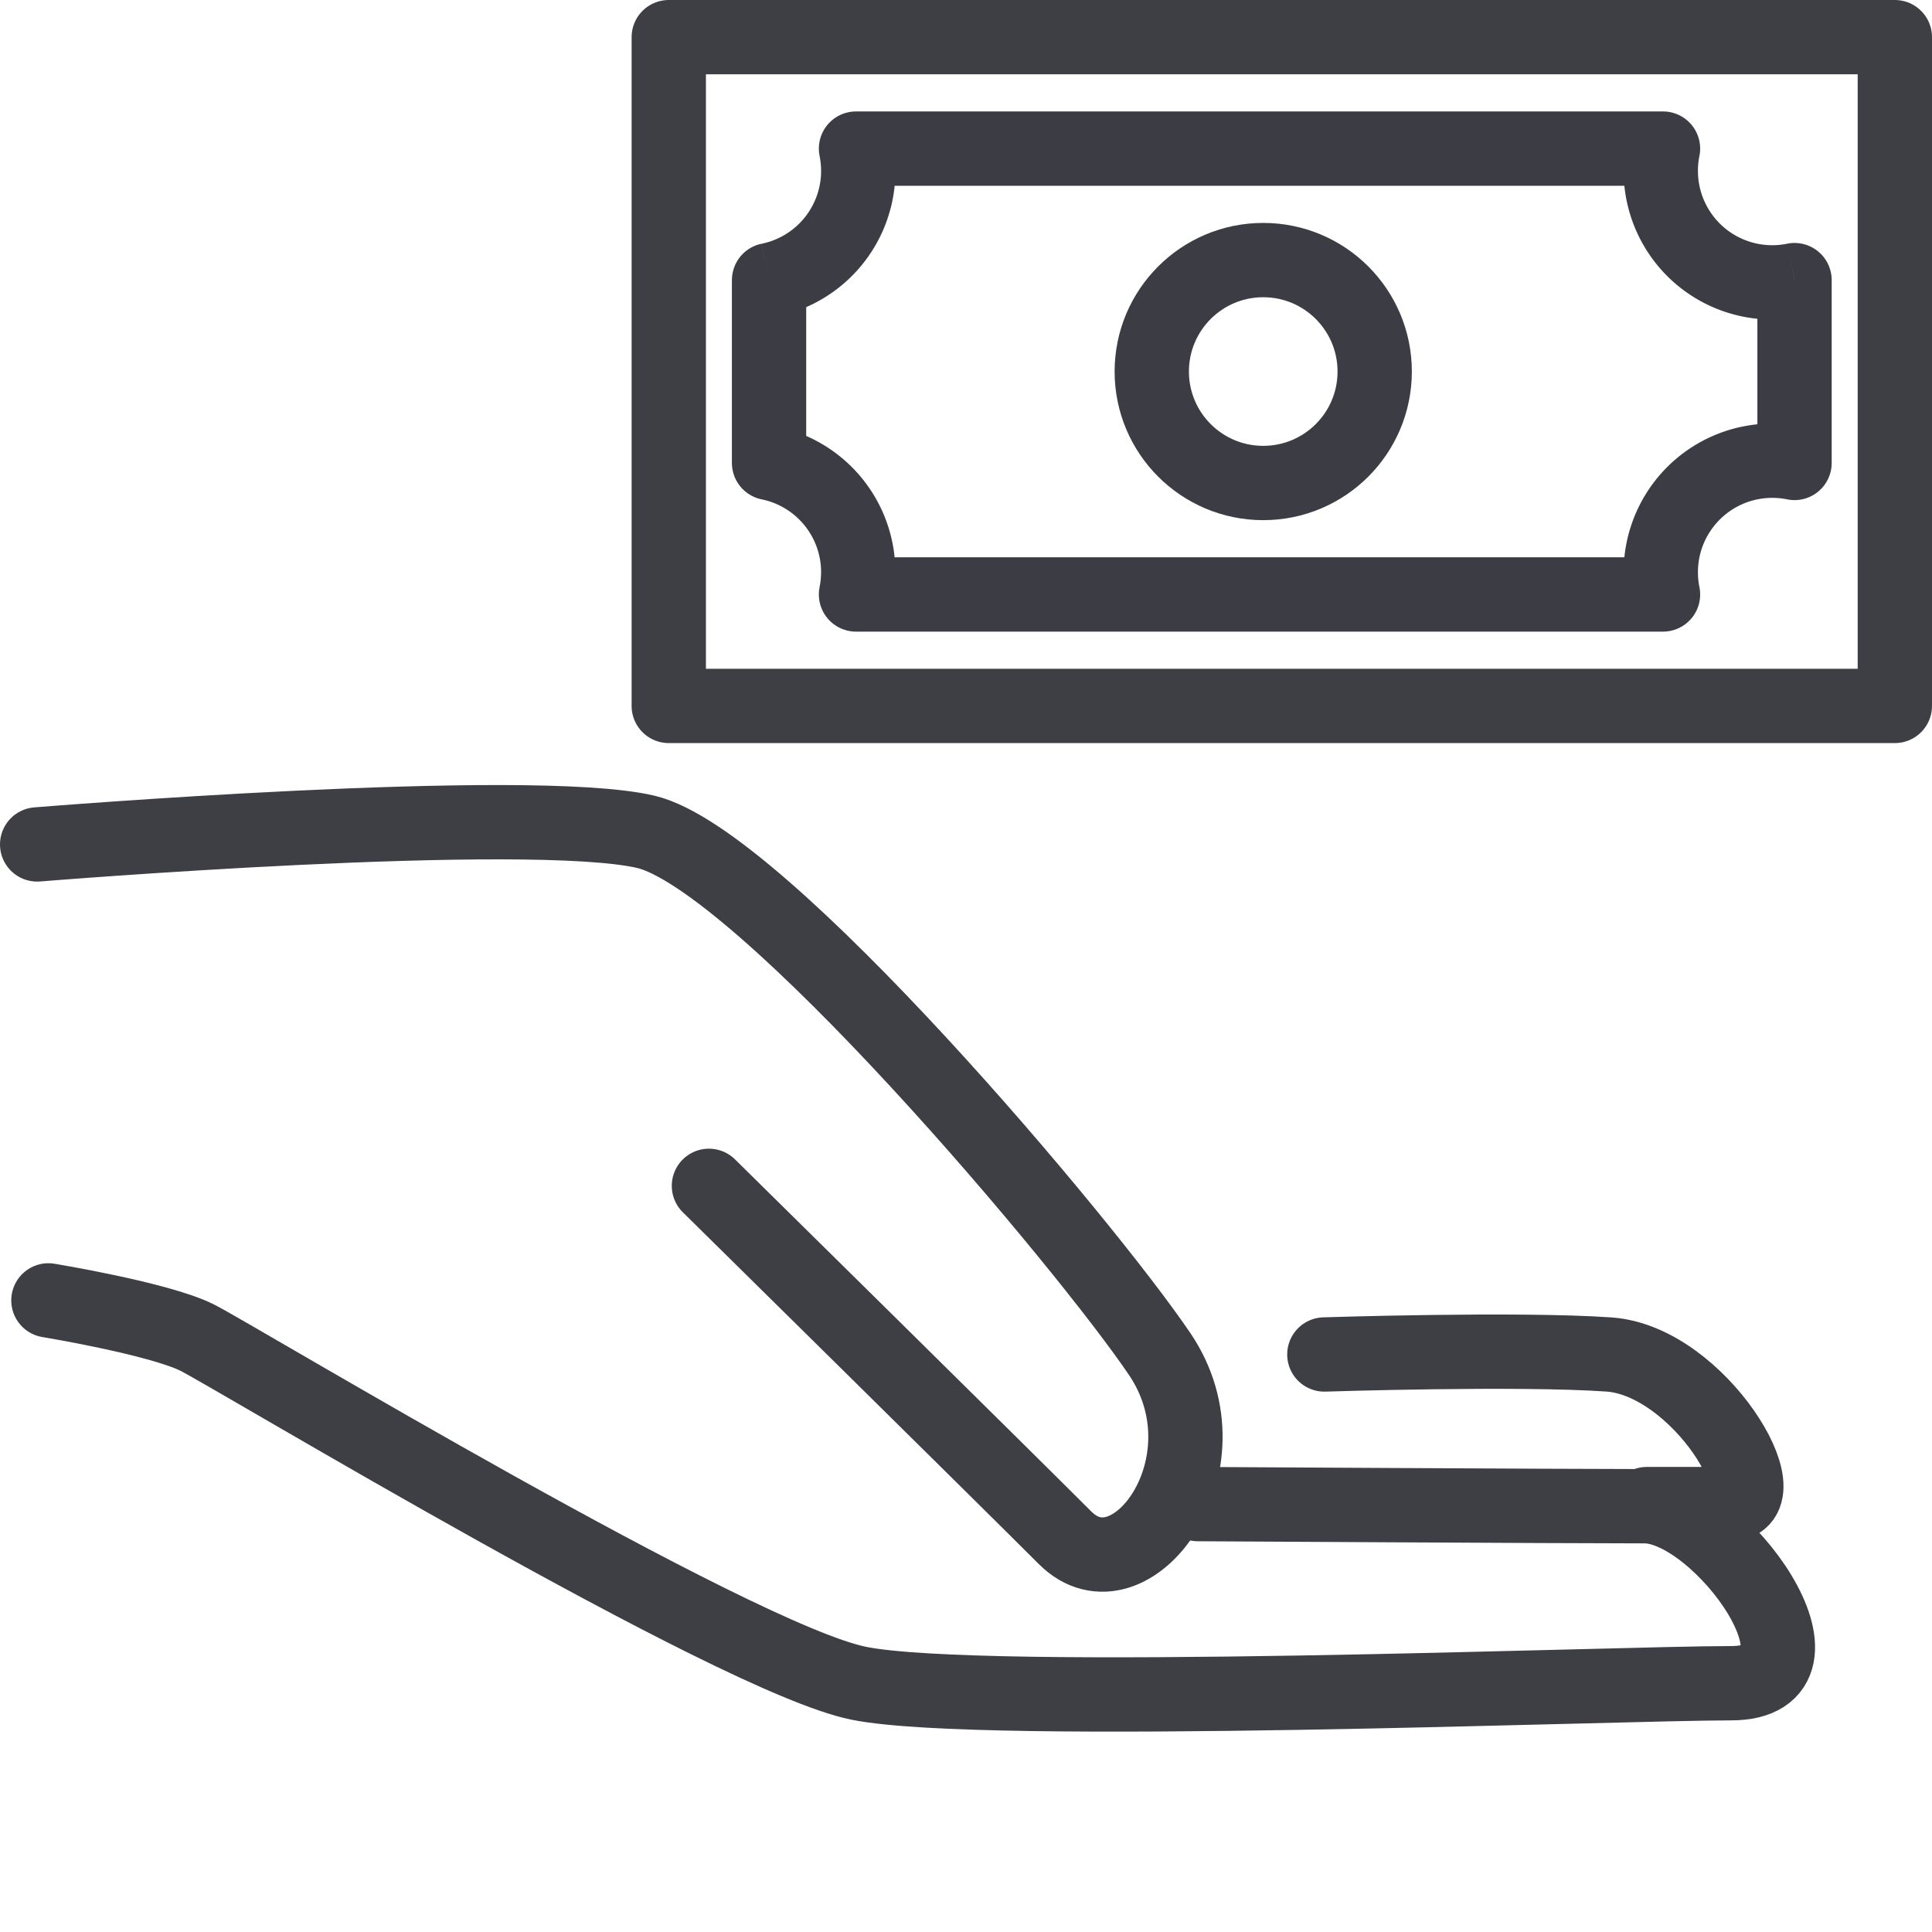 <svg width="52" height="52" fill="none" xmlns="http://www.w3.org/2000/svg"><path d="M1 22.728s13.203-1.078 16.38-.34c3.119.737 11.854 11.118 13.84 14.067 1.985 2.95-.794 6.694-2.553 4.935-1.758-1.758-9.586-9.473-9.586-9.473" stroke="#3C3C44" stroke-width="2" stroke-linecap="round" stroke-linejoin="round"/><path d="M1.303 35s2.979.49 4 1c1.02.51 14.459 8.624 17.805 9.304 3.347.681 20.364 0 23.484 0 3.12 0-.284-4.764-2.326-4.764-2.042 0-12.025-.057-12.025-.057" stroke="#3C3C44" stroke-width="2" stroke-linecap="round" stroke-linejoin="round"/><path d="M35.645 36.456s5.218-.17 7.657 0c2.44.17 4.708 4.027 3.233 4.027h-2.212M18 1h33v18H18z" stroke="#3C3C44" stroke-width="2" stroke-linecap="round" stroke-linejoin="round"/><path opacity=".01" fill="#D8D8D8" d="M0 0h52v52H0z"/><path d="M48.3 7.54h1a1 1 0 0 0-1.2-.98l.2.98zM44.76 4l.98.199A1 1 0 0 0 44.76 3v1zM23.04 4V3a1 1 0 0 0-.98 1.199L23.04 4zM20.7 7.54l-.2-.98a1 1 0 0 0-.8.98h1zm0 4.92h-1a1 1 0 0 0 .8.98l.2-.98zM23.04 16l-.98-.199A1 1 0 0 0 23.04 17v-1zm21.72 0v1a1 1 0 0 0 .98-1.199l-.98.199zm3.54-3.54l-.2.98a1 1 0 0 0 1.2-.98h-1zm-.6-3.86c.272 0 .54-.027.798-.08L48.1 6.56c-.129.026-.263.04-.4.04v2zm-4-4a4 4 0 0 0 4 4v-2a2 2 0 0 1-2-2h-2zm.08-.799a3.98 3.98 0 0 0-.08.799h2c0-.138.013-.272.04-.401L43.78 3.8zM23.04 5h21.72V3H23.04v2zm1.06-.4c0-.273-.028-.54-.08-.799l-1.96.398c.025.129.04.263.04.401h2zm-3.202 3.92A4.001 4.001 0 0 0 24.1 4.6h-2a2 2 0 0 1-1.599 1.96l.398 1.96zm.801 3.94V7.54h-2v4.92h2zm2.4 2.94a4.001 4.001 0 0 0-3.2-3.92l-.399 1.96a2.001 2.001 0 0 1 1.6 1.96h2zm-.08.799a4.01 4.01 0 0 0 .08-.799h-2c0 .138-.014.272-.04.401l1.96.398zM44.76 15H23.04v2h21.72v-2zm.98.801a2.017 2.017 0 0 1-.04-.401h-2c0 .273.028.54.08.799l1.96-.398zm-.04-.401a2 2 0 0 1 2-2v-2a4 4 0 0 0-4 4h2zm2-2c.139 0 .273.014.401.04l.398-1.96a4.01 4.01 0 0 0-.799-.08v2zm-.4-5.86v4.92h2V7.54h-2z" fill="#3C3C44"/><circle cx="34" cy="10" r="3" stroke="#3C3C44" stroke-width="2" stroke-linecap="round" stroke-linejoin="round"/></svg>